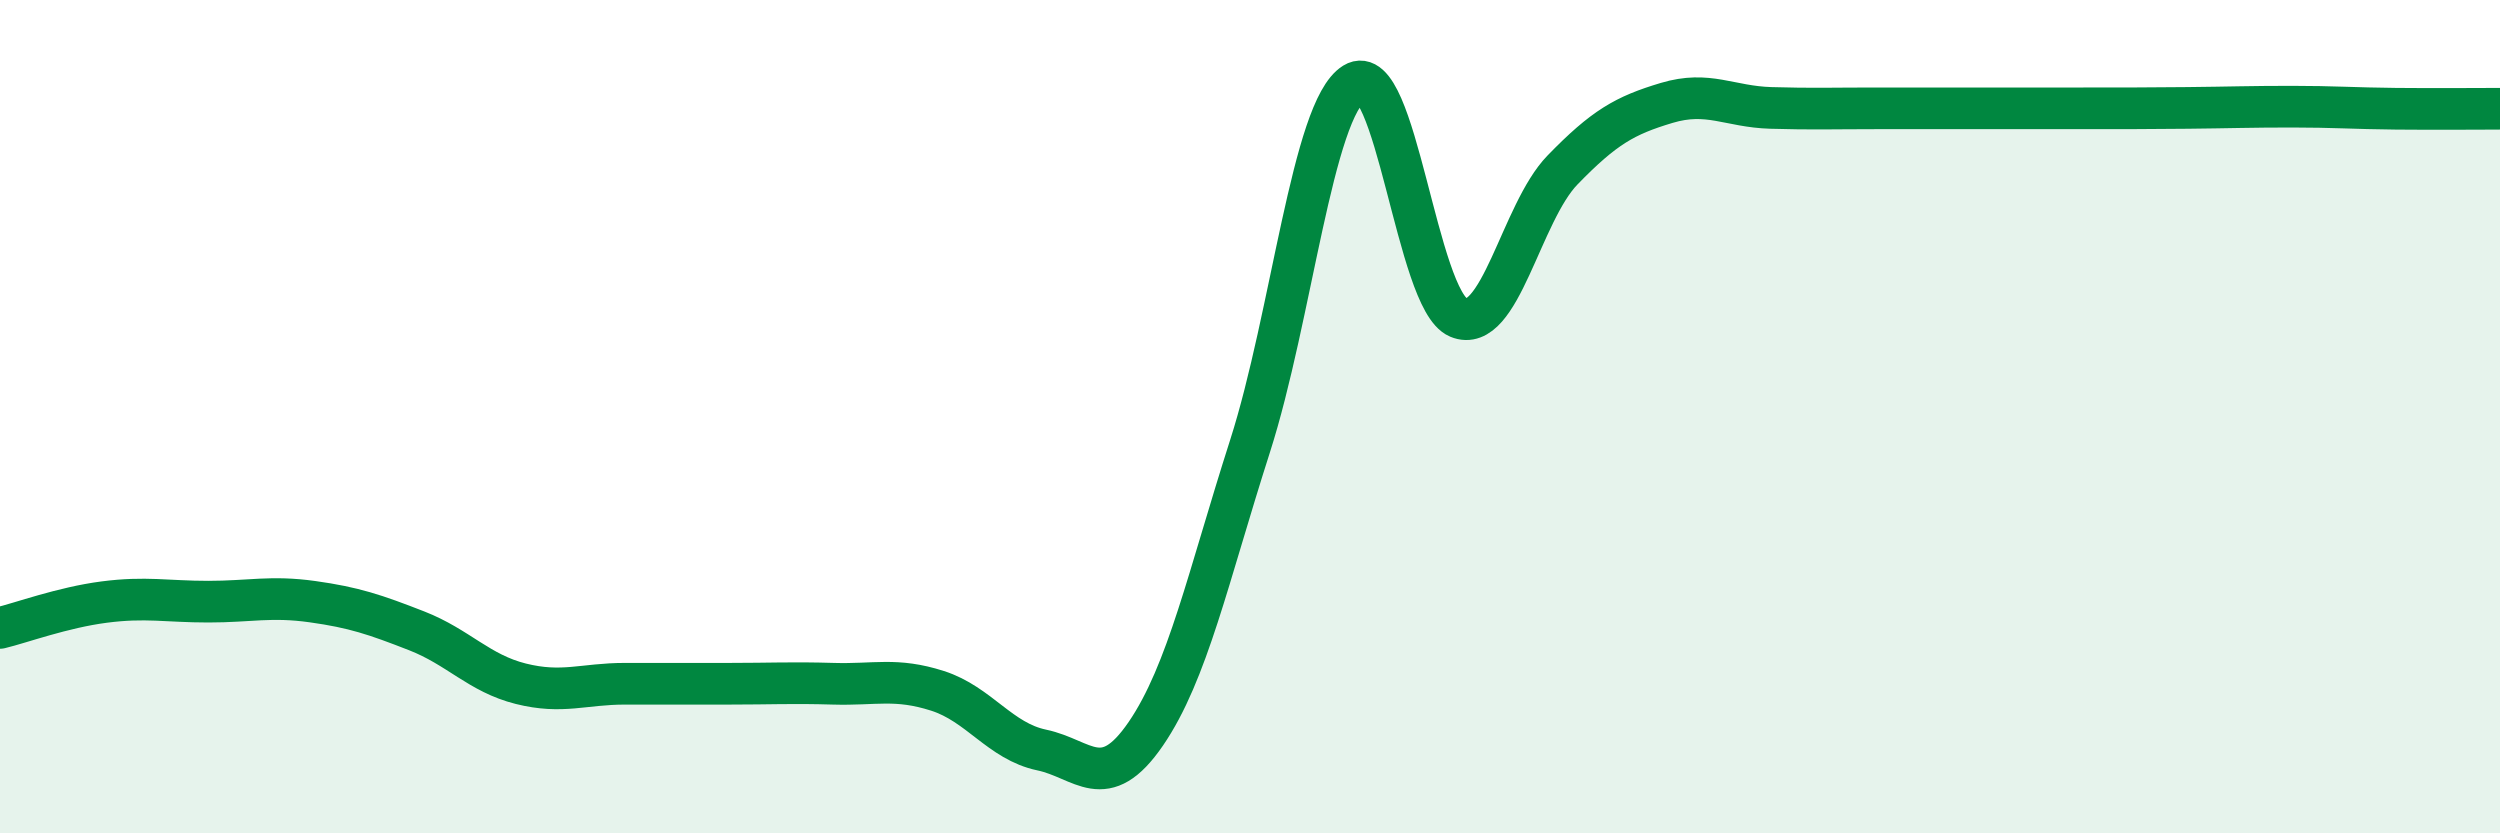 
    <svg width="60" height="20" viewBox="0 0 60 20" xmlns="http://www.w3.org/2000/svg">
      <path
        d="M 0,15.07 C 0.5,14.95 1.5,14.58 2.5,14.45 C 3.5,14.32 4,14.44 5,14.44 C 6,14.44 6.5,14.3 7.5,14.44 C 8.5,14.58 9,14.75 10,15.14 C 11,15.53 11.5,16.16 12.5,16.41 C 13.5,16.66 14,16.41 15,16.41 C 16,16.41 16.5,16.41 17.5,16.41 C 18.5,16.41 19,16.38 20,16.41 C 21,16.44 21.5,16.26 22.5,16.58 C 23.5,16.9 24,17.79 25,18 C 26,18.21 26.5,19.07 27.5,17.61 C 28.5,16.15 29,13.83 30,10.71 C 31,7.59 31.5,2.62 32.5,2 C 33.5,1.38 34,7.2 35,7.62 C 36,8.04 36.5,5.11 37.5,4.08 C 38.5,3.05 39,2.77 40,2.47 C 41,2.17 41.5,2.56 42.5,2.59 C 43.5,2.62 44,2.6 45,2.6 C 46,2.6 46.5,2.6 47.5,2.6 C 48.5,2.6 49,2.6 50,2.6 C 51,2.6 51.5,2.6 52.5,2.59 C 53.5,2.58 54,2.56 55,2.56 C 56,2.56 56.5,2.6 57.5,2.61 C 58.5,2.62 59.5,2.61 60,2.61L60 20L0 20Z"
        fill="#008740"
        opacity="0.1"
        stroke-linecap="round"
        stroke-linejoin="round"
      />
      <path
        d="M 0,15.07 C 0.5,14.95 1.5,14.58 2.5,14.45 C 3.5,14.32 4,14.44 5,14.44 C 6,14.44 6.5,14.3 7.5,14.44 C 8.5,14.58 9,14.75 10,15.14 C 11,15.53 11.5,16.16 12.5,16.41 C 13.5,16.66 14,16.41 15,16.41 C 16,16.41 16.5,16.41 17.5,16.41 C 18.5,16.41 19,16.38 20,16.41 C 21,16.44 21.5,16.26 22.5,16.58 C 23.5,16.9 24,17.79 25,18 C 26,18.21 26.5,19.07 27.5,17.61 C 28.5,16.15 29,13.83 30,10.71 C 31,7.59 31.5,2.62 32.5,2 C 33.5,1.38 34,7.2 35,7.62 C 36,8.04 36.5,5.11 37.5,4.08 C 38.5,3.05 39,2.77 40,2.47 C 41,2.17 41.5,2.56 42.5,2.59 C 43.5,2.62 44,2.6 45,2.6 C 46,2.6 46.5,2.6 47.5,2.6 C 48.5,2.6 49,2.6 50,2.6 C 51,2.6 51.5,2.6 52.5,2.59 C 53.5,2.58 54,2.56 55,2.56 C 56,2.56 56.5,2.6 57.5,2.61 C 58.5,2.62 59.5,2.61 60,2.61"
        stroke="#008740"
        stroke-width="1"
        fill="none"
        stroke-linecap="round"
        stroke-linejoin="round"
      />
    </svg>
  